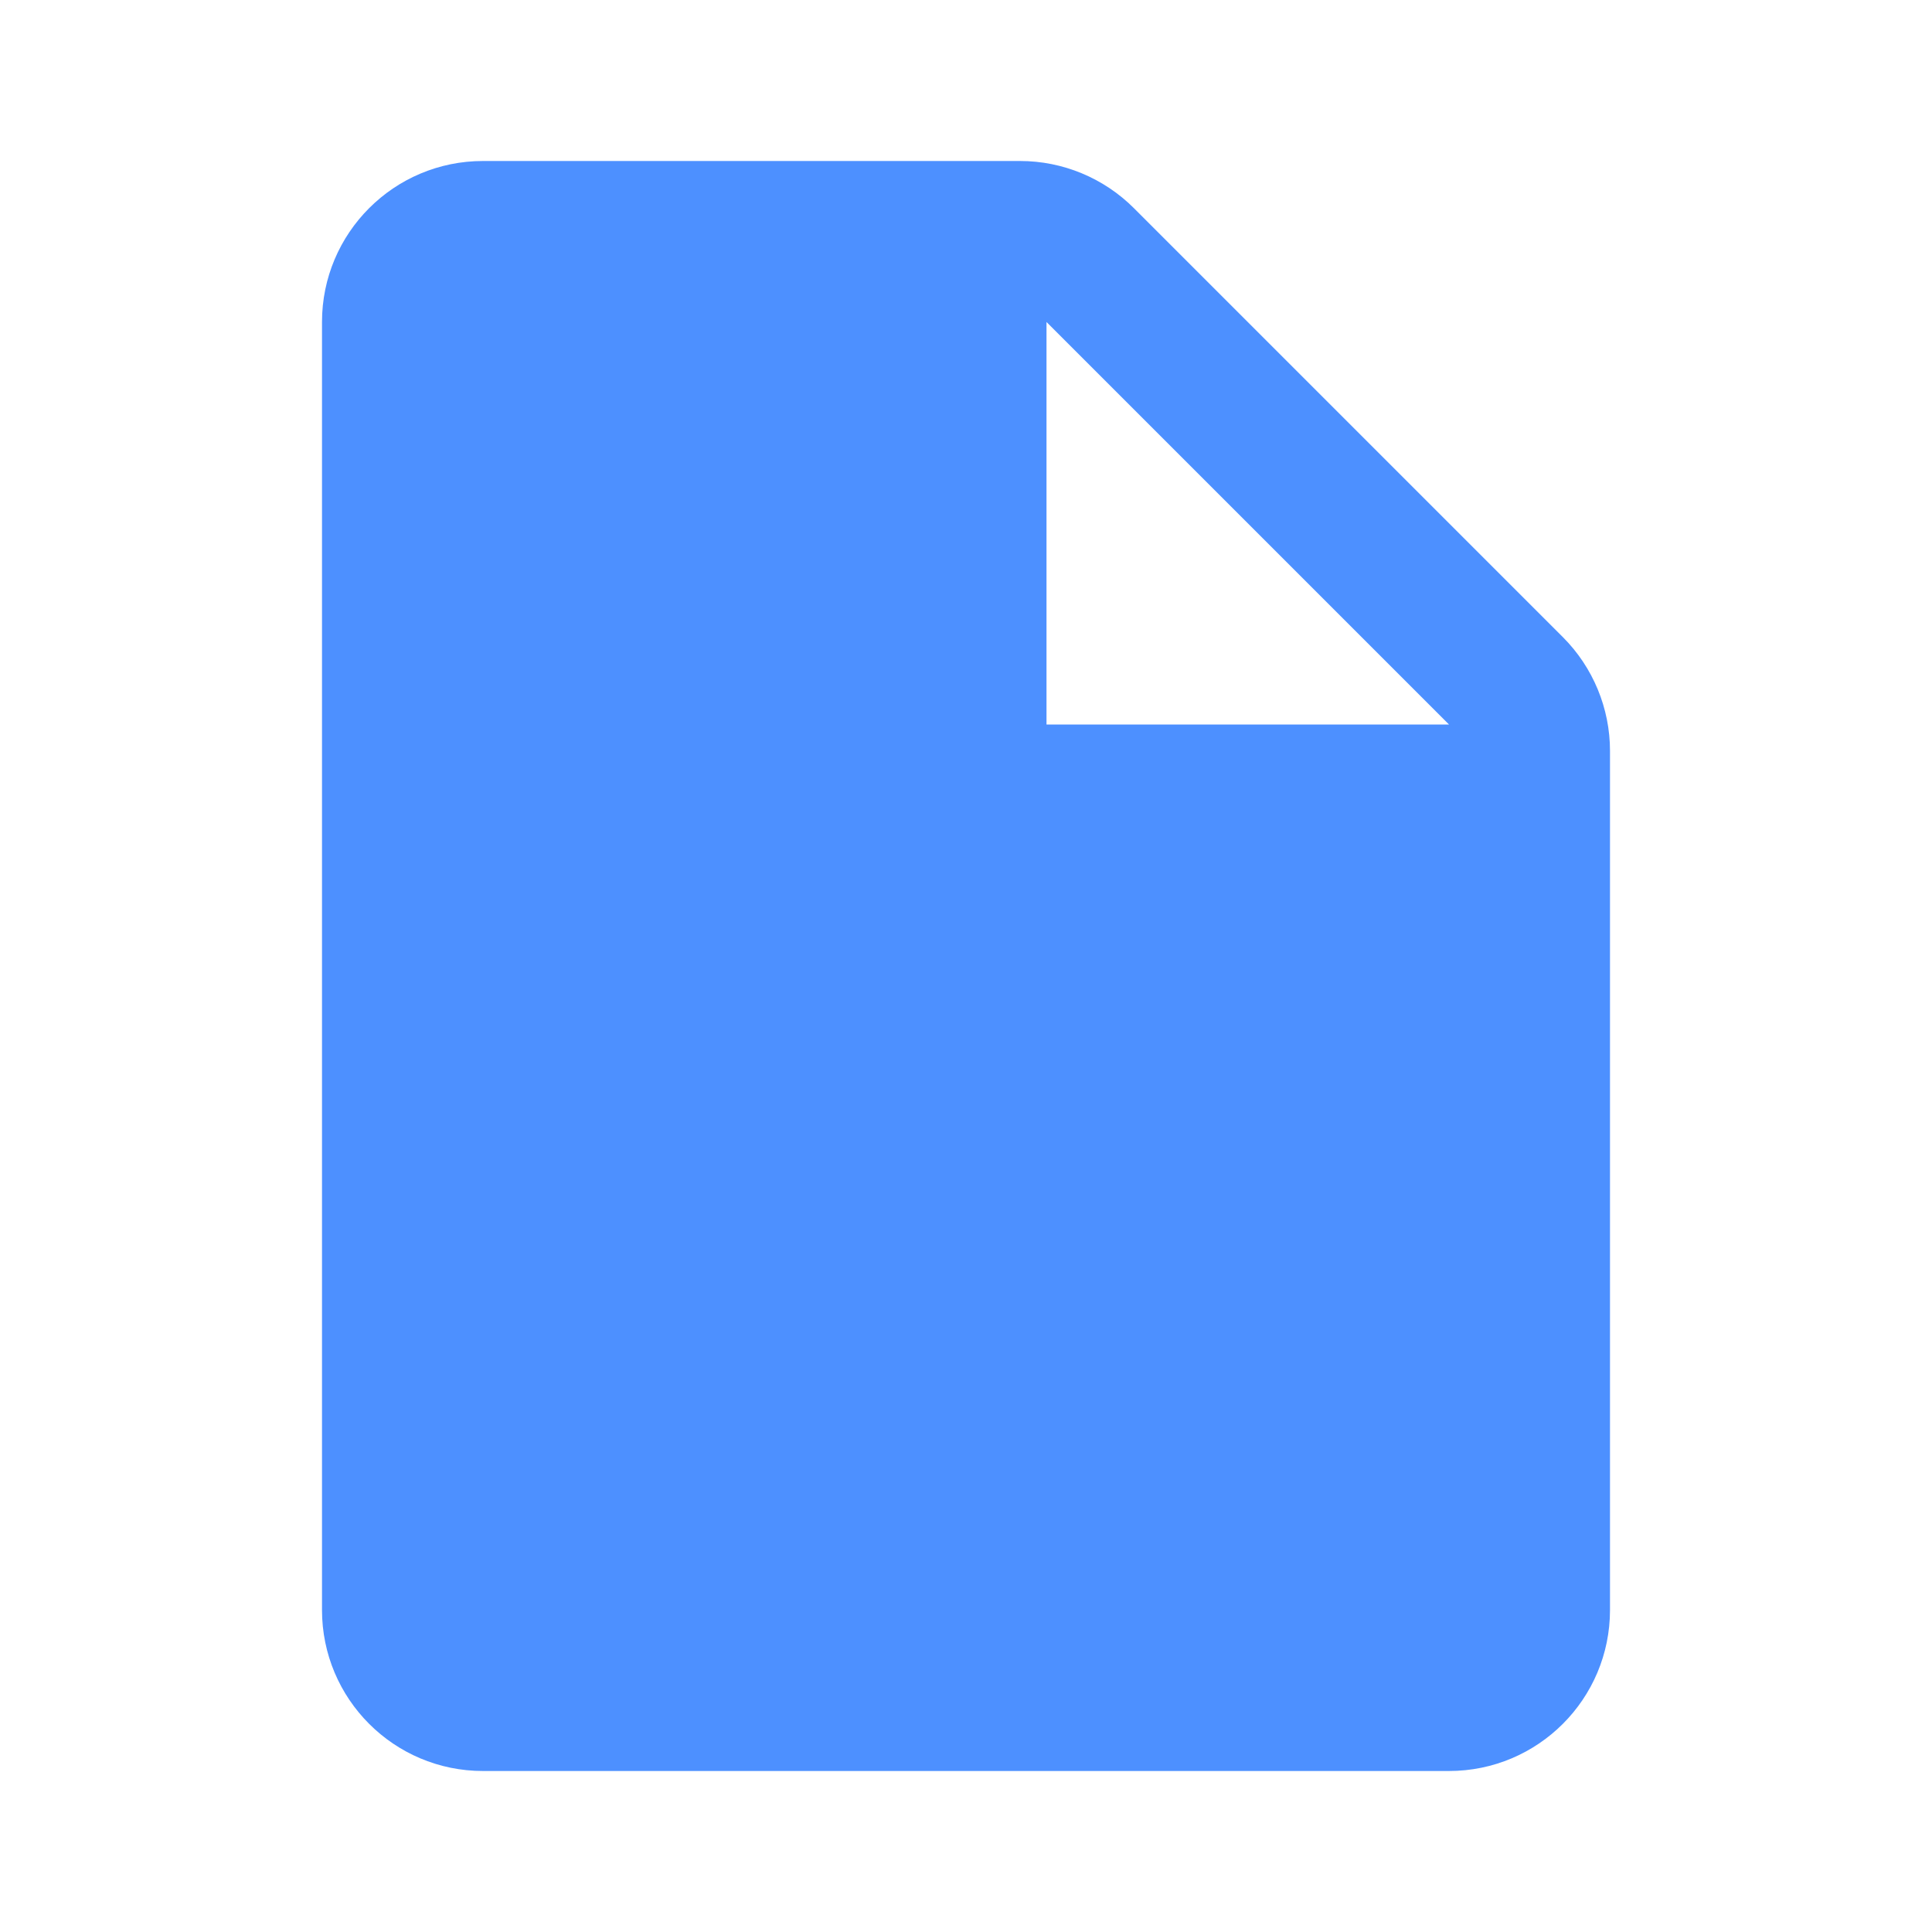<svg width="24" height="24" viewBox="0 0 24 24" fill="none" xmlns="http://www.w3.org/2000/svg">
<path fill-rule="evenodd" clip-rule="evenodd" d="M6 22H18C19.105 22 20 21.105 20 20V9.328C20 8.798 19.789 8.289 19.414 7.914L14.086 2.586C13.711 2.211 13.202 2 12.672 2H6C4.895 2 4 2.895 4 4V20C4 21.105 4.895 22 6 22ZM13 4V9H18L13 4Z" fill="#4D90FF"/>
</svg>
